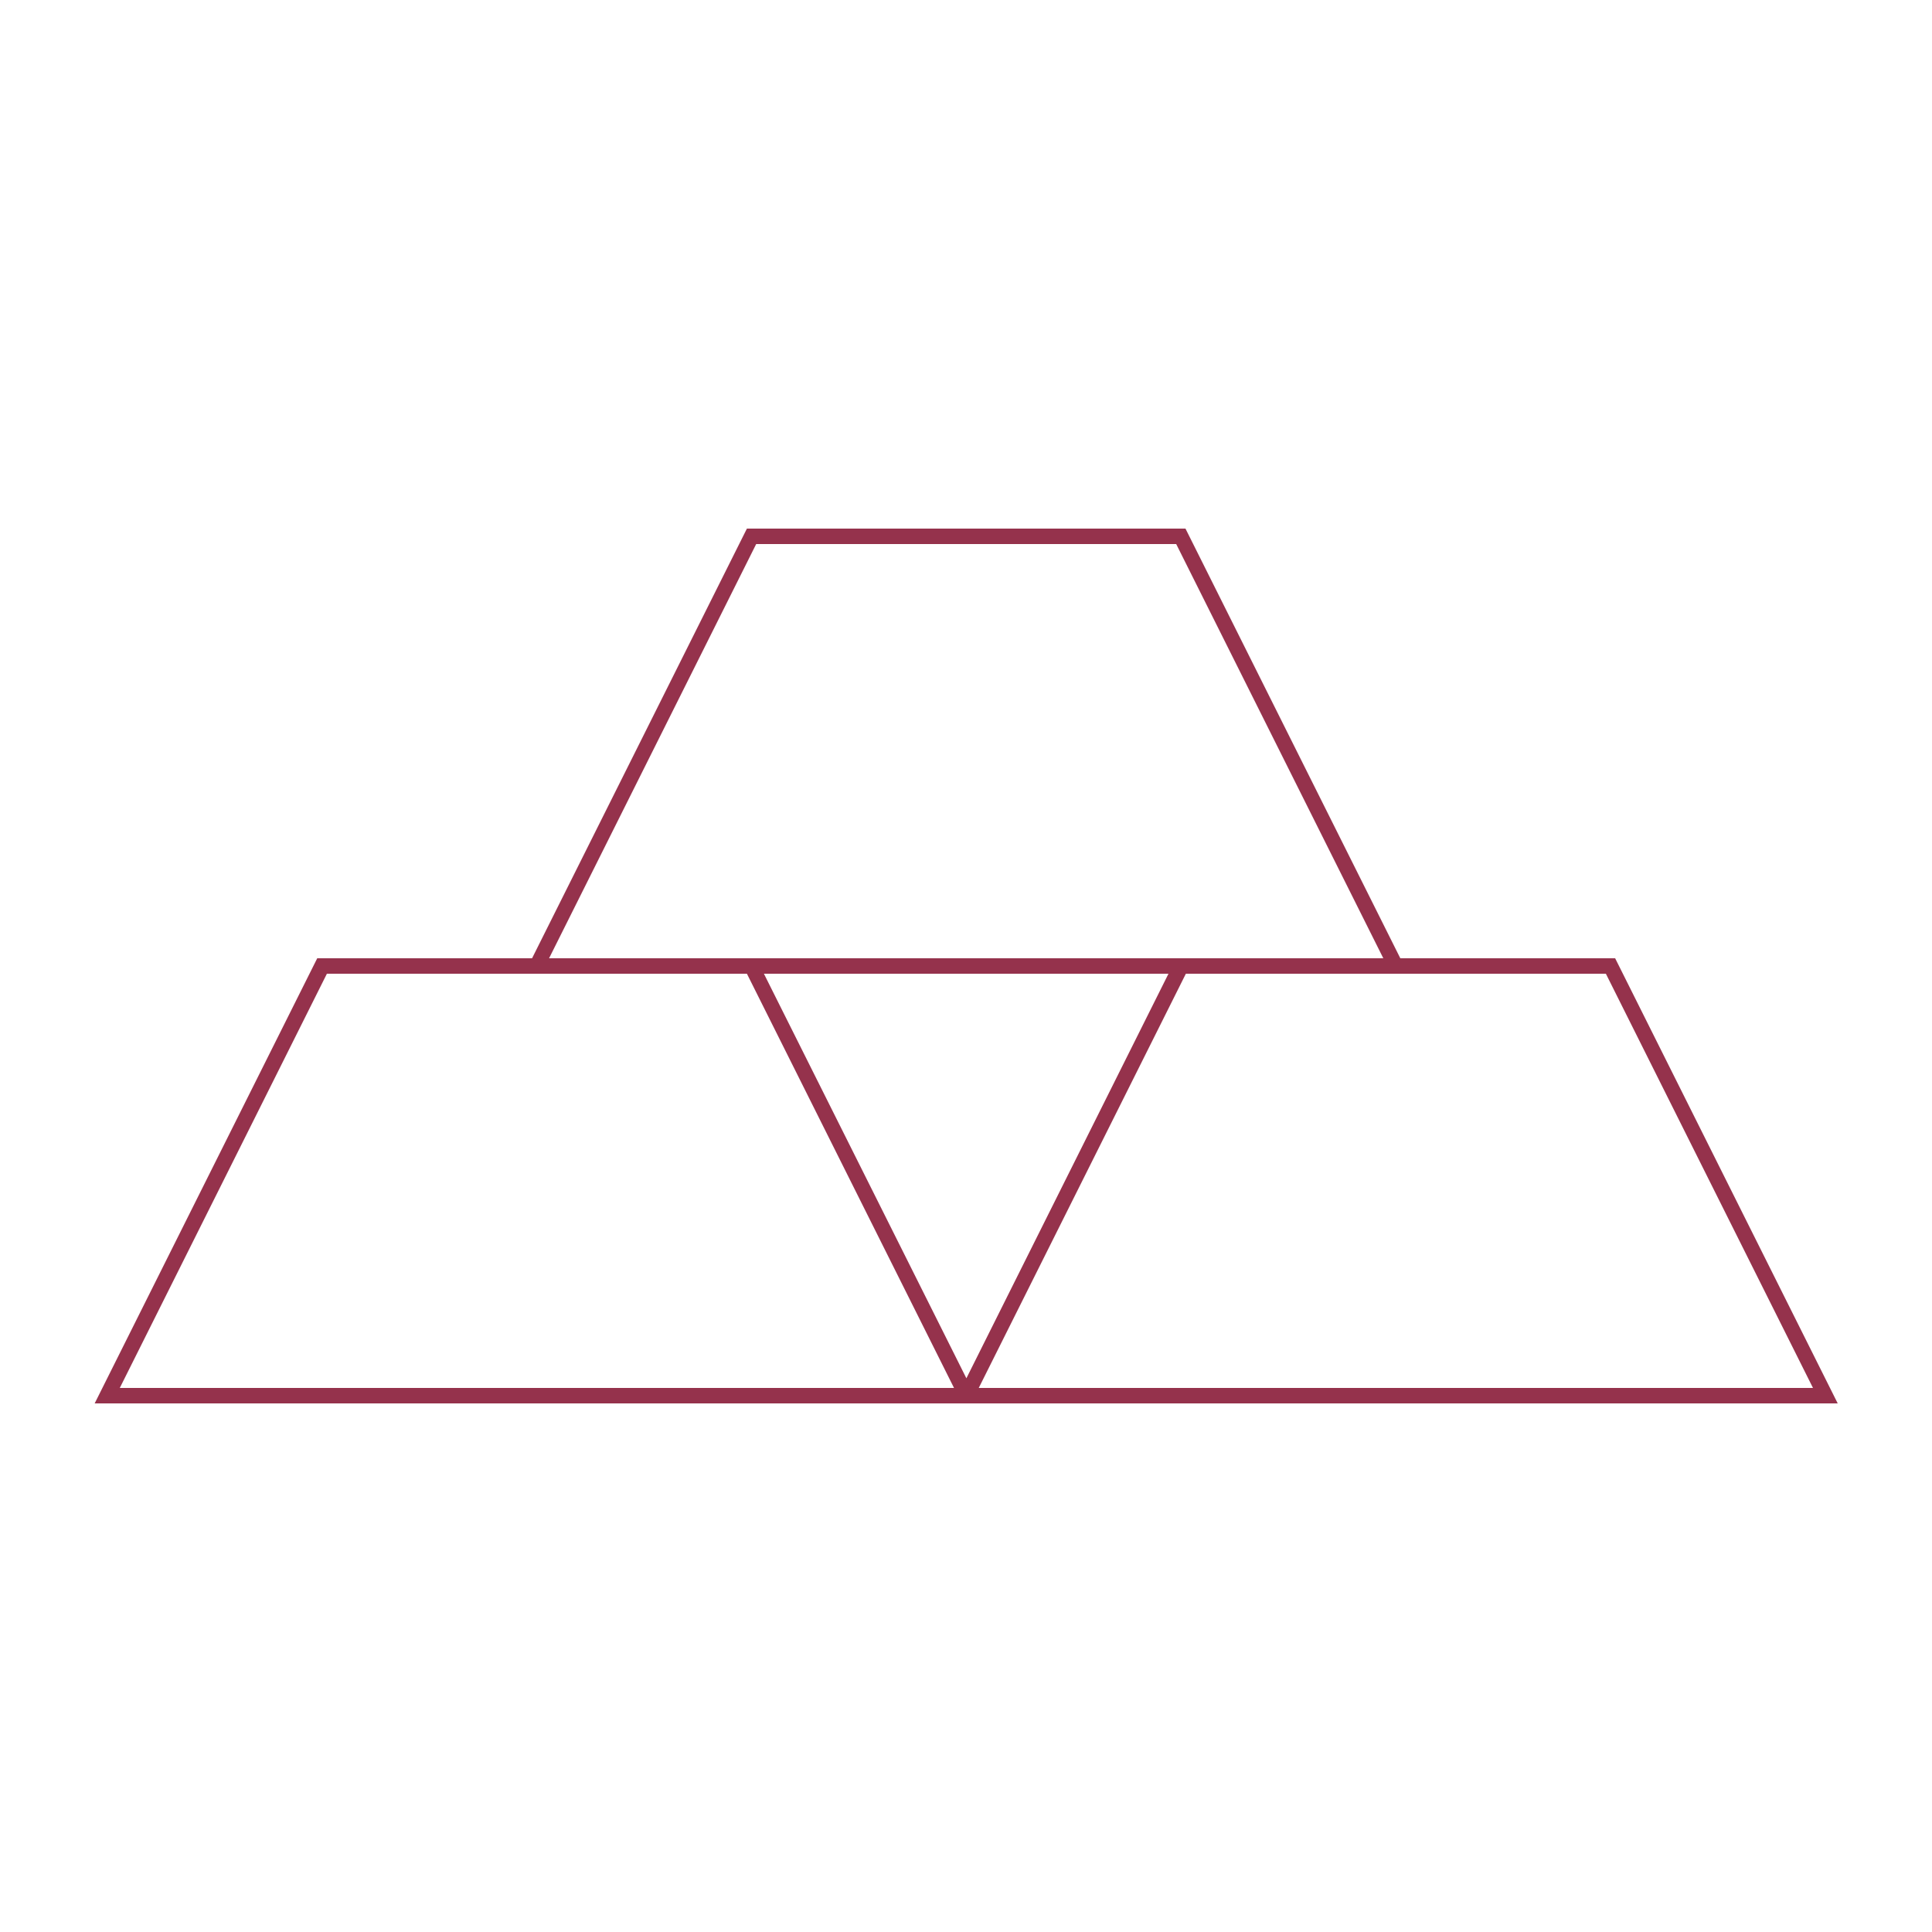 <?xml version="1.0" encoding="utf-8"?>
<!-- Generator: Adobe Illustrator 24.0.1, SVG Export Plug-In . SVG Version: 6.00 Build 0)  -->
<svg version="1.1" id="Ebene_1" xmlns="http://www.w3.org/2000/svg" xmlns:xlink="http://www.w3.org/1999/xlink" x="0px" y="0px"
	 viewBox="0 0 500 500" style="enable-background:new 0 0 500 500;" xml:space="preserve">
<style type="text/css">
	.st0{fill:#95324C;}
</style>
<path class="st0" d="M418,248h-55.6l-55.6-111.2H193.3L137.7,248H82.1L24.5,363.2h222.3h6.5h222.3L418,248z M195.7,140.8h108.7
	L358,248h-53.6H195.7h-53.6L195.7,140.8z M31,359.2L84.6,252h51.1h57.6l53.6,107.2H31z M250.1,356.7L197.7,252h104.7L250.1,356.7z
	 M306.9,252h57.6h51.1l53.6,107.2H253.3L306.9,252z"/>
</svg>
